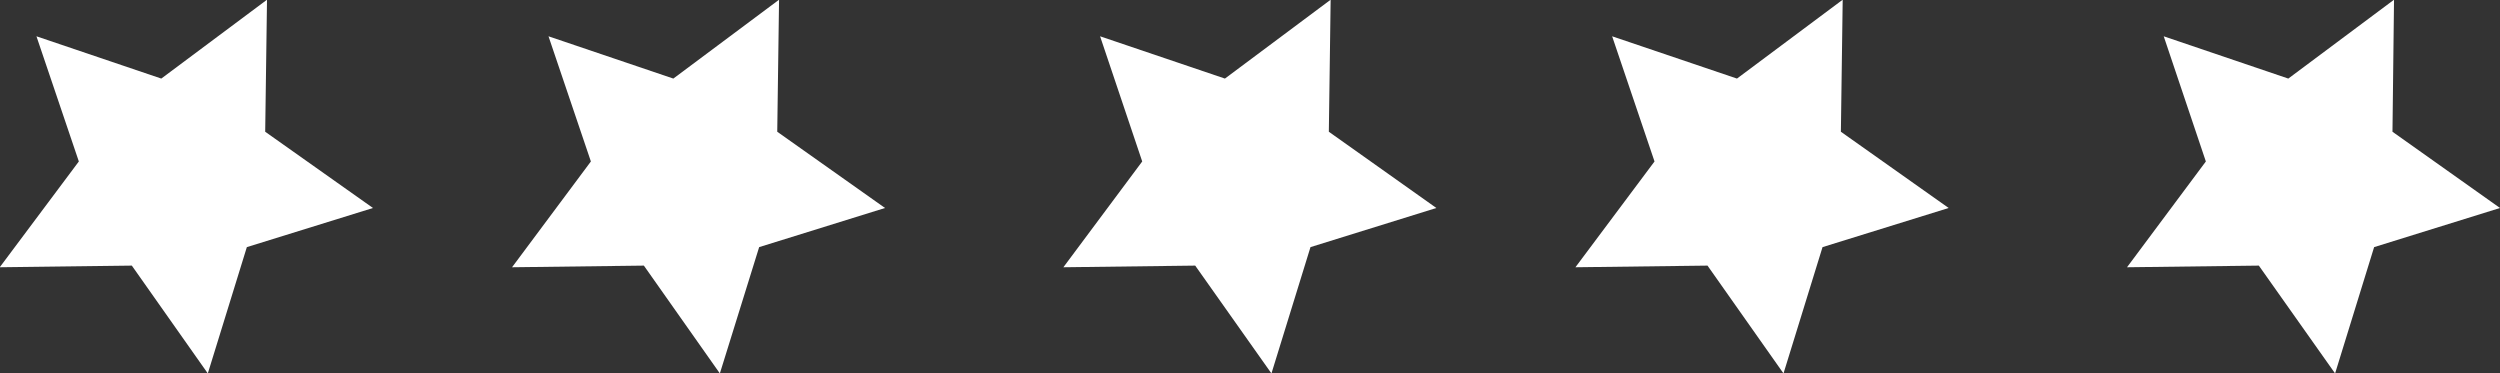 <svg id="Group_1_copy" data-name="Group 1 copy" xmlns="http://www.w3.org/2000/svg" width="96.72" height="14.438" viewBox="0 0 96.72 14.438">
  <rect x="0" y="0" width="96.72" height="14.438" fill="#333333" stroke="none"/>
<defs>
    <style>
      .cls-1 {
        fill: #fff;
        fill-rule: evenodd;
      }
    </style>
  </defs>
  <path class="cls-1" d="M1604.6,556.935l4.83,1.636,4.09-3.051-0.07,5.108,4.17,2.95-4.88,1.514-1.51,4.887-2.94-4.172-5.11.064,3.06-4.093Z" transform="translate(-1603.19 -555.531)"/>
  <path id="Shape_3_copy" data-name="Shape 3 copy" class="cls-1" d="M1624.41,556.935l4.83,1.636,4.09-3.051-0.07,5.108,4.17,2.95-4.87,1.514-1.52,4.887-2.94-4.172-5.1.064,3.05-4.093Z" transform="translate(-1603.19 -555.531)"/>
  <path id="Shape_3_copy_3" data-name="Shape 3 copy 3" class="cls-1" d="M1645.75,556.935l4.83,1.636,4.09-3.051-0.07,5.108,4.16,2.95-4.87,1.514-1.51,4.887-2.95-4.172-5.1.064,3.05-4.093Z" transform="translate(-1603.19 -555.531)"/>
  <path id="Shape_3_copy_3-2" data-name="Shape 3 copy 3" class="cls-1" d="M1665.56,556.935l4.83,1.636,4.09-3.051-0.07,5.108,4.17,2.95-4.88,1.514-1.51,4.887-2.94-4.172-5.11.064,3.06-4.093Z" transform="translate(-1603.19 -555.531)"/>
  <path id="Shape_3_copy_4" data-name="Shape 3 copy 4" class="cls-1" d="M1686.9,556.935l4.82,1.636,4.09-3.051-0.06,5.108,4.16,2.95-4.87,1.514-1.51,4.887-2.95-4.172-5.1.064,3.05-4.093Z" transform="translate(-1603.19 -555.531)"/>
</svg>
